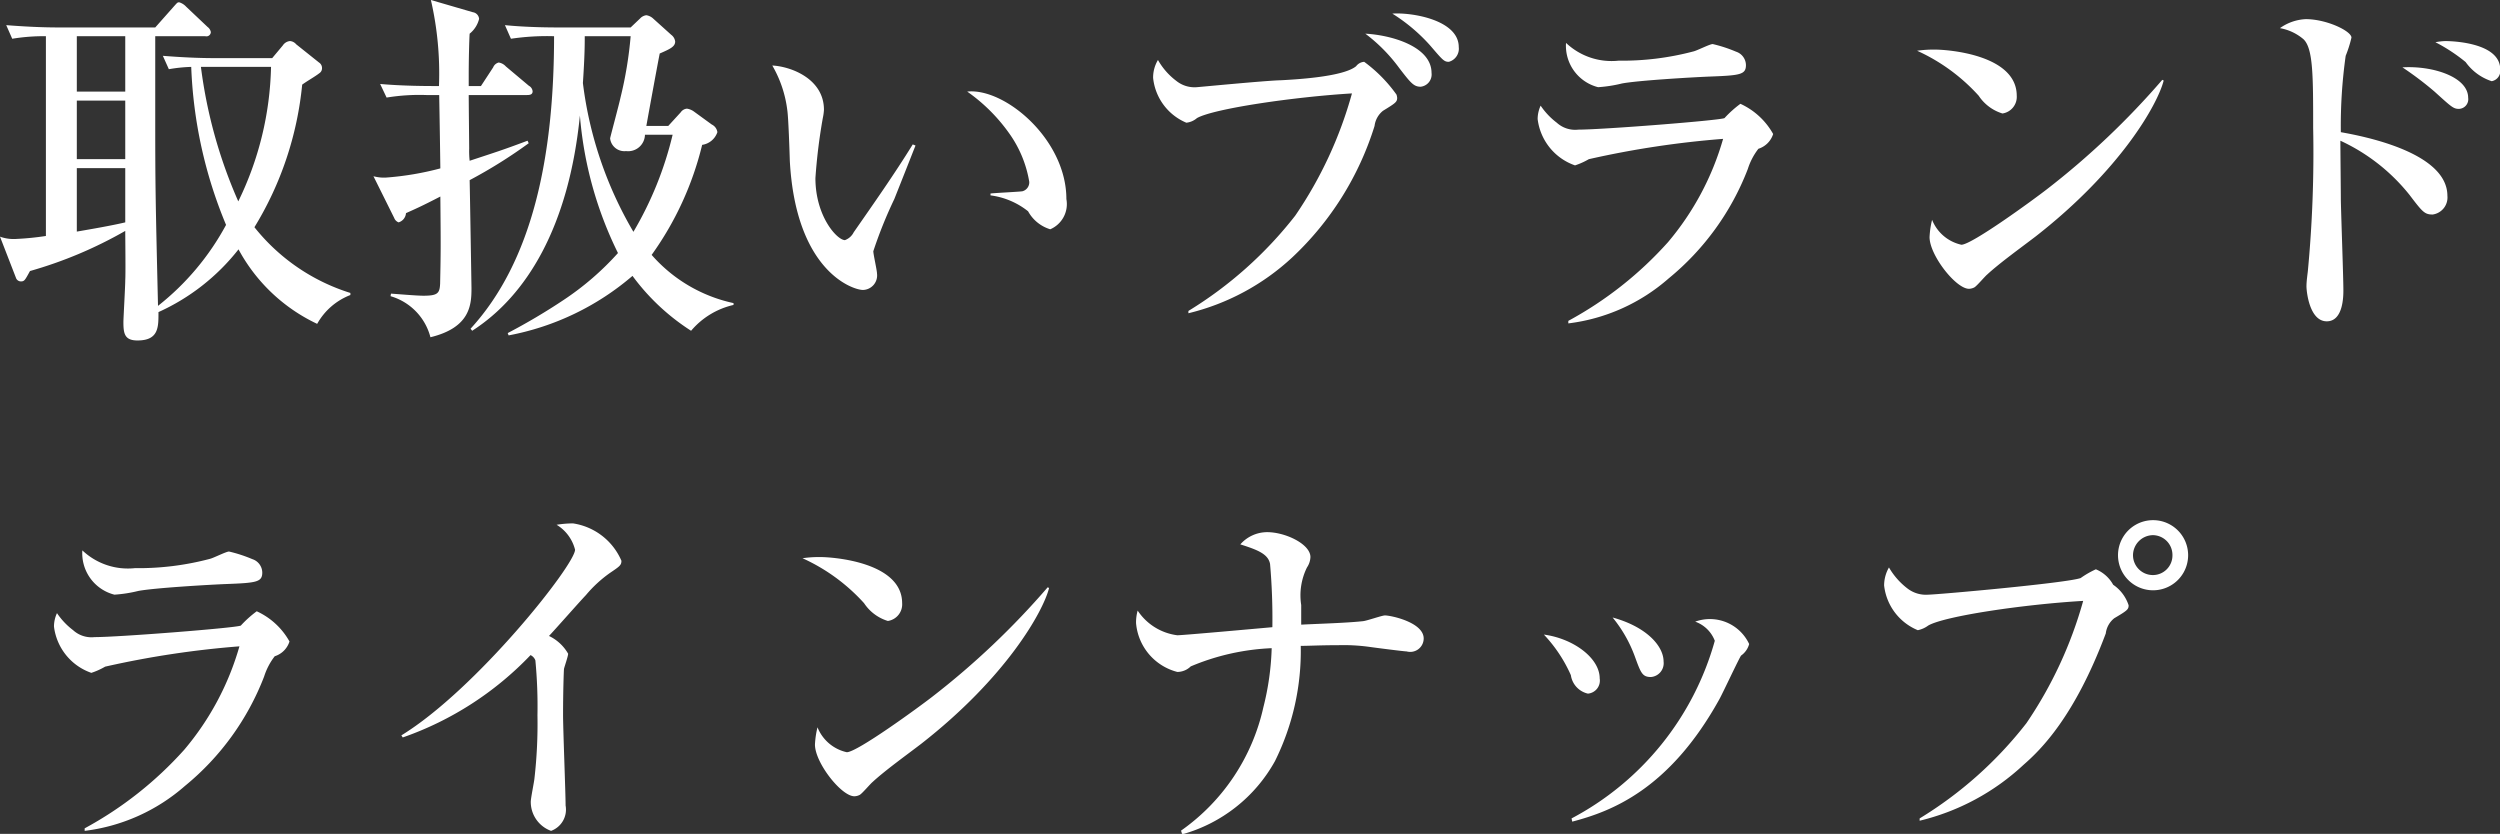 <svg xmlns="http://www.w3.org/2000/svg" width="108.38" height="36.15" viewBox="0 0 108.38 36.15">
  <rect x="0" y="0" width="108.38" height="36.15" fill="#333333" stroke="none"/>
  <defs>
    <style>
      .cls-1 {
        fill: #fff;
        fill-rule: evenodd;
      }
    </style>
  </defs>
  <path id="gnav_sub-menu04_text" class="cls-1" d="M3693.53,1440.95v-0.09a8.586,8.586,0,0,1-4.16-2.85,14.511,14.511,0,0,0,2.07-6.18c0.2-.15.56-0.35,0.75-0.5a0.253,0.253,0,0,0,.11-0.22,0.283,0.283,0,0,0-.13-0.24l-0.99-.79a0.388,0.388,0,0,0-.27-0.14,0.422,0.422,0,0,0-.31.19l-0.46.55h-2.47c-0.75,0-1.52-.04-2.27-0.1l0.26,0.58a6.72,6.72,0,0,1,.97-0.1,19.644,19.644,0,0,0,1.51,6.85,11.272,11.272,0,0,1-2.95,3.51c-0.11-4.69-.12-5.21-0.12-8.22v-3.47h2.17a0.191,0.191,0,0,0,.24-0.18,0.352,0.352,0,0,0-.14-0.22l-0.93-.88a0.679,0.679,0,0,0-.3-0.19c-0.08,0-.08.01-0.26,0.21l-0.78.88h-4.18c-0.75,0-1.52-.04-2.28-0.1l0.26,0.59a8.357,8.357,0,0,1,1.46-.11v8.66a12.283,12.283,0,0,1-1.31.13,1.74,1.74,0,0,1-.68-0.1l0.69,1.78a0.228,0.228,0,0,0,.21.16c0.16,0,.18-0.05.4-0.45a18.388,18.388,0,0,0,4.13-1.74c0,0.33.02,1.84,0,2.14,0,0.26-.08,1.65-0.08,1.81,0,0.5.05,0.8,0.61,0.8,0.93,0,.91-0.59.91-1.23a9.25,9.25,0,0,0,3.47-2.72,7.511,7.511,0,0,0,3.41,3.23A2.8,2.8,0,0,1,3693.53,1440.95Zm-9.76-5.89h-2.1v-2.54h2.1v2.54Zm0-2.93h-2.1v-2.4h2.1v2.4Zm0,5.67c-0.59.14-1.46,0.29-2.1,0.4v-2.75h2.1v2.35Zm6.32-6.74a13.925,13.925,0,0,1-1.42,5.83,20.964,20.964,0,0,1-1.62-5.83h3.04Zm20.05,10.32v-0.08a6.543,6.543,0,0,1-3.55-2.09,13.7,13.7,0,0,0,2.19-4.77,0.822,0.822,0,0,0,.66-0.55,0.432,0.432,0,0,0-.24-0.33l-0.77-.56a0.7,0.7,0,0,0-.31-0.13,0.366,0.366,0,0,0-.27.16l-0.54.59h-0.95c0.08-.45.48-2.64,0.58-3.14,0.46-.2.67-0.3,0.67-0.52a0.423,0.423,0,0,0-.17-0.29l-0.8-.72a0.562,0.562,0,0,0-.28-0.13,0.443,0.443,0,0,0-.27.14l-0.41.39h-3.17c-0.18,0-1.3,0-2.28-.1l0.26,0.59a10.6,10.6,0,0,1,1.87-.11c0,5.24-.94,9.76-3.62,12.68l0.07,0.09c2.37-1.52,4.19-4.53,4.67-9.33a16.433,16.433,0,0,0,1.65,5.96,12.29,12.29,0,0,1-2.35,2.03,26.464,26.464,0,0,1-2.43,1.44l0.04,0.1a11.518,11.518,0,0,0,5.37-2.58,9.513,9.513,0,0,0,2.54,2.38A3.4,3.4,0,0,1,3710.14,1441.38Zm-2.64-7.38a15.194,15.194,0,0,1-1.7,4.21,16.749,16.749,0,0,1-2.19-6.45c0.08-1.2.08-1.69,0.08-2.03h1.99a17.125,17.125,0,0,1-.44,2.66c-0.06.29-.45,1.73-0.45,1.77a0.622,0.622,0,0,0,.69.55,0.729,0.729,0,0,0,.82-0.71h1.2Zm-6.07-1.88a0.3,0.3,0,0,0-.16-0.24l-1-.84a0.532,0.532,0,0,0-.31-0.17,0.351,0.351,0,0,0-.24.21l-0.53.81h-0.53v-0.51c0-.59.02-1.46,0.04-1.76a1.184,1.184,0,0,0,.41-0.64,0.318,0.318,0,0,0-.27-0.29l-1.82-.53a14.188,14.188,0,0,1,.35,3.73h-0.26c-0.17,0-1.31,0-2.29-.09l0.28,0.59a8.781,8.781,0,0,1,1.72-.11h0.56c0.02,1.07.04,2.41,0.05,3.18a12.73,12.73,0,0,1-2.38.4,1.767,1.767,0,0,1-.52-0.06l0.9,1.81a0.323,0.323,0,0,0,.19.19,0.449,0.449,0,0,0,.32-0.4c0.4-.18.66-0.29,1.49-0.72,0.02,2.14.02,2.38-.01,3.78-0.02.41-.1,0.52-0.72,0.52-0.32,0-1.22-.08-1.41-0.09l-0.02.11a2.506,2.506,0,0,1,1.73,1.78c1.73-.42,1.78-1.41,1.78-2.13,0-.03-0.07-4.34-0.08-4.68a21.3,21.3,0,0,0,2.56-1.6l-0.05-.11c-1.12.42-1.33,0.48-2.51,0.87a3.8,3.8,0,0,1-.02-0.53c0-.16-0.02-1.96-0.02-2.32h2.53C3701.31,1432.28,3701.43,1432.26,3701.43,1432.12Zm23.14,4.67c0-2.59-2.67-4.83-4.3-4.66a7.5,7.5,0,0,1,1.82,1.81,5.025,5.025,0,0,1,.87,2.1,0.4,0.4,0,0,1-.29.41c-0.05.02-1.3,0.08-1.39,0.1v0.08a3.294,3.294,0,0,1,1.63.69,1.636,1.636,0,0,0,.96.78A1.188,1.188,0,0,0,3724.57,1436.79Zm-6.54-2.32-0.12-.05c-0.81,1.31-1.69,2.56-2.56,3.81a0.687,0.687,0,0,1-.38.34c-0.34,0-1.28-1.03-1.28-2.69a24.347,24.347,0,0,1,.32-2.6,2.288,2.288,0,0,0,.05-0.36c0-1.35-1.44-1.88-2.24-1.92a5.07,5.07,0,0,1,.65,1.93c0.05,0.31.1,1.84,0.11,2.2,0.26,4.8,2.74,5.6,3.17,5.6a0.63,0.63,0,0,0,.61-0.71c0-.14-0.16-0.83-0.16-0.97a19.07,19.07,0,0,1,.91-2.26C3717.87,1434.88,3717.95,1434.66,3718.03,1434.47Zm23.55-4.27c0-1.17-2.02-1.51-2.88-1.45a7.58,7.58,0,0,1,1.63,1.37c0.55,0.64.61,0.72,0.82,0.72A0.589,0.589,0,0,0,3741.58,1430.2Zm-1.18,1.12c0-1.14-1.73-1.64-2.87-1.7a7.141,7.141,0,0,1,1.47,1.49c0.5,0.65.63,0.81,0.93,0.81A0.535,0.535,0,0,0,3740.4,1431.32Zm-1.49,1.08a0.577,0.577,0,0,0-.03-0.14,6.259,6.259,0,0,0-1.4-1.42,0.48,0.48,0,0,0-.35.19c-0.54.45-2.5,0.57-3.28,0.61-0.58.01-3.59,0.3-3.63,0.3a1.255,1.255,0,0,1-.88-0.27,2.95,2.95,0,0,1-.8-0.91,1.487,1.487,0,0,0-.21.78,2.37,2.37,0,0,0,1.44,1.94,0.837,0.837,0,0,0,.46-0.2c0.72-.41,4.21-0.92,6.72-1.07a17.724,17.724,0,0,1-2.46,5.3,17.339,17.339,0,0,1-4.63,4.13v0.1a10.1,10.1,0,0,0,4.5-2.42,13.162,13.162,0,0,0,3.57-5.7,0.988,0.988,0,0,1,.37-0.66C3738.84,1432.63,3738.91,1432.58,3738.91,1432.4Zm15.12-1.42a0.621,0.621,0,0,0-.43-0.58,6.178,6.178,0,0,0-1.01-.33c-0.13,0-.69.29-0.84,0.32a12.049,12.049,0,0,1-3.24.4,2.87,2.87,0,0,1-2.28-.77,1.851,1.851,0,0,0,1.39,1.92,5.92,5.92,0,0,0,1.03-.16c0.67-.13,3.04-0.27,3.79-0.3C3753.77,1431.43,3754.03,1431.4,3754.03,1430.98Zm1.18,2.99a3.1,3.1,0,0,0-1.42-1.31,4.822,4.822,0,0,0-.69.62c-0.19.1-5.28,0.5-6.34,0.5a1.183,1.183,0,0,1-.93-0.3,3.1,3.1,0,0,1-.7-0.74,1.4,1.4,0,0,0-.13.58,2.436,2.436,0,0,0,1.62,2.01,3.172,3.172,0,0,0,.6-0.27,40.672,40.672,0,0,1,5.82-.88,12.053,12.053,0,0,1-2.39,4.48,16.064,16.064,0,0,1-4.32,3.41v0.11a8.081,8.081,0,0,0,4.35-1.95,11.429,11.429,0,0,0,3.43-4.74,2.838,2.838,0,0,1,.46-0.88A0.981,0.981,0,0,0,3755.21,1433.97Zm10.56-1.66c0-1.78-2.99-2-3.54-2a5.028,5.028,0,0,0-.78.05,8.108,8.108,0,0,1,2.67,1.95,1.9,1.9,0,0,0,1.03.77A0.729,0.729,0,0,0,3765.77,1432.31Zm6.37-.66-0.06-.03a34.341,34.341,0,0,1-5.01,4.75c-0.58.45-3.25,2.4-3.7,2.4a1.781,1.781,0,0,1-1.27-1.08,3.845,3.845,0,0,0-.11.75c0,0.78,1.14,2.24,1.71,2.24a0.525,0.525,0,0,0,.23-0.06c0.1-.05.46-0.48,0.56-0.56,0.54-.5,1.5-1.19,2.1-1.65C3770.28,1435.53,3771.88,1432.68,3772.14,1431.65Zm14.59-.48c0-1.23-2.32-1.23-2.38-1.23a2.835,2.835,0,0,0-.43.05,7.442,7.442,0,0,1,1.31.86,2.241,2.241,0,0,0,1.13.83A0.456,0.456,0,0,0,3786.73,1431.17Zm-1.39,1.23c0-.91-1.55-1.4-2.85-1.32a14.455,14.455,0,0,1,1.39,1.05c0.74,0.67.82,0.75,1.06,0.75A0.418,0.418,0,0,0,3785.34,1432.4Zm-0.9,4.25c0-1.91-3.73-2.6-4.62-2.76a21.684,21.684,0,0,1,.21-3.31,5.19,5.19,0,0,0,.25-0.79c0-.28-1.07-0.8-1.98-0.8a2.076,2.076,0,0,0-1.12.39,2.154,2.154,0,0,1,1.02.48c0.42,0.4.42,1.58,0.42,3.84a54.361,54.361,0,0,1-.23,6.21c-0.01.11-.06,0.43-0.06,0.66s0.13,1.52.88,1.52c0.72,0,.72-1.11.72-1.35,0-.56-0.1-3.31-0.11-3.93,0-.31-0.02-2.18-0.02-2.55a8.262,8.262,0,0,1,2.99,2.34c0.57,0.75.66,0.86,1.01,0.86A0.746,0.746,0,0,0,3784.44,1436.65Zm-94.73,16.33a0.621,0.621,0,0,0-.43-0.58,6.178,6.178,0,0,0-1.01-.33c-0.13,0-.69.29-0.84,0.32a12.049,12.049,0,0,1-3.24.4,2.87,2.87,0,0,1-2.28-.77,1.851,1.851,0,0,0,1.39,1.92,5.92,5.92,0,0,0,1.03-.16c0.67-.13,3.04-0.27,3.79-0.3C3689.45,1453.43,3689.71,1453.4,3689.71,1452.98Zm1.18,2.99a3.1,3.1,0,0,0-1.42-1.31,4.822,4.822,0,0,0-.69.62c-0.19.1-5.28,0.5-6.34,0.5a1.183,1.183,0,0,1-.93-0.3,3.1,3.1,0,0,1-.7-0.74,1.4,1.4,0,0,0-.13.58,2.436,2.436,0,0,0,1.62,2.01,3.172,3.172,0,0,0,.6-0.27,40.672,40.672,0,0,1,5.82-.88,12.053,12.053,0,0,1-2.39,4.48,16.064,16.064,0,0,1-4.32,3.41v0.11a8.081,8.081,0,0,0,4.35-1.95,11.429,11.429,0,0,0,3.43-4.74,2.838,2.838,0,0,1,.46-0.88A0.981,0.981,0,0,0,3690.89,1455.97Zm14.39-3.5a2.723,2.723,0,0,0-2.1-1.62,4.6,4.6,0,0,0-.71.06,1.771,1.771,0,0,1,.8,1.08c0,0.65-4.27,6.05-7.53,8.05l0.06,0.09a14.053,14.053,0,0,0,5.54-3.57,0.413,0.413,0,0,1,.21.23,21.041,21.041,0,0,1,.09,2.38,20.8,20.8,0,0,1-.13,2.73c-0.01.14-.16,0.86-0.16,1.02a1.335,1.335,0,0,0,.88,1.26,0.983,0.983,0,0,0,.63-1.1c0-.54-0.11-3.3-0.11-3.92,0-1.03.03-1.87,0.04-2,0.02-.1.18-0.55,0.18-0.66a1.9,1.9,0,0,0-.83-0.77c0.24-.25,1.34-1.5,1.6-1.77a5.489,5.489,0,0,1,1.04-.96C3705.21,1452.71,3705.28,1452.66,3705.28,1452.47Zm12.17,1.84c0-1.78-2.99-2-3.54-2a5.028,5.028,0,0,0-.78.05,8.108,8.108,0,0,1,2.67,1.95,1.9,1.9,0,0,0,1.03.77A0.729,0.729,0,0,0,3717.45,1454.31Zm6.37-.66-0.06-.03a34.341,34.341,0,0,1-5.01,4.75c-0.58.45-3.25,2.4-3.7,2.4a1.781,1.781,0,0,1-1.27-1.08,3.845,3.845,0,0,0-.11.75c0,0.78,1.14,2.24,1.71,2.24a0.525,0.525,0,0,0,.23-0.06c0.1-.05.46-0.48,0.56-0.56,0.54-.5,1.5-1.19,2.1-1.65C3721.96,1457.53,3723.56,1454.68,3723.82,1453.65Zm16.24,2.19c0-.7-1.42-1-1.68-1-0.13,0-.8.24-0.96,0.25-0.74.08-1.92,0.11-2.67,0.15v-0.85a2.73,2.73,0,0,1,.25-1.63,0.863,0.863,0,0,0,.15-0.45c0-.56-1.08-1.08-1.88-1.08a1.556,1.556,0,0,0-1.16.53c0.76,0.24,1.21.42,1.29,0.85a27.366,27.366,0,0,1,.1,2.74c-0.56.05-3.88,0.35-4.12,0.35a2.427,2.427,0,0,1-1.72-1.07,1.913,1.913,0,0,0-.07.54,2.394,2.394,0,0,0,1.79,2.12,0.837,0.837,0,0,0,.58-0.24,10.084,10.084,0,0,1,3.51-.79,11.69,11.69,0,0,1-.36,2.56,8.892,8.892,0,0,1-3.57,5.35l0.05,0.16a6.631,6.631,0,0,0,4.02-3.17,10.715,10.715,0,0,0,1.12-5c0.35,0,.85-0.03,1.63-0.03a8.22,8.22,0,0,1,1.32.07c0.2,0.03,1.52.2,1.64,0.2A0.584,0.584,0,0,0,3740.06,1455.84Zm5.21-.17a6.215,6.215,0,0,1,1.17,1.76,0.961,0.961,0,0,0,.74.8,0.568,0.568,0,0,0,.51-0.66C3747.69,1456.68,3746.54,1455.84,3745.27,1455.67Zm2.98-.74a5.8,5.8,0,0,1,.96,1.68c0.26,0.71.32,0.9,0.7,0.9a0.6,0.6,0,0,0,.55-0.67C3750.46,1456.16,3749.71,1455.33,3748.25,1454.93Zm-1.75,8.85c1.67-.44,4.2-1.37,6.38-5.31,0.16-.29.86-1.79,0.94-1.89a0.9,0.9,0,0,0,.35-0.5,1.879,1.879,0,0,0-2.34-.97,1.416,1.416,0,0,1,.85.83,12.505,12.505,0,0,1-6.21,7.7Zm15.06-.04a10.047,10.047,0,0,0,4.5-2.42c0.77-.67,2.22-2.1,3.57-5.7a0.988,0.988,0,0,1,.37-0.66c0.56-.33.62-0.38,0.62-0.56a1.72,1.72,0,0,0-.67-0.89,1.514,1.514,0,0,0-.75-0.67,4.009,4.009,0,0,0-.66.38c-0.63.22-6.24,0.72-6.61,0.72a1.309,1.309,0,0,1-.9-0.27,3.108,3.108,0,0,1-.8-0.91,1.587,1.587,0,0,0-.21.78,2.382,2.382,0,0,0,1.46,1.94,1.135,1.135,0,0,0,.45-0.2c0.7-.41,4.14-0.92,6.72-1.07a17.973,17.973,0,0,1-2.46,5.3,17.186,17.186,0,0,1-4.63,4.13v0.1Zm10.12-13.03a1.52,1.52,0,0,0,0,3.04A1.52,1.52,0,0,0,3771.68,1450.71Zm0,0.65a0.858,0.858,0,0,1,.84.87,0.849,0.849,0,0,1-.84.86,0.862,0.862,0,0,1-.87-0.86A0.877,0.877,0,0,1,3771.68,1451.36Z" transform="translate(-3678.34 -1428.16)"/>
</svg>
